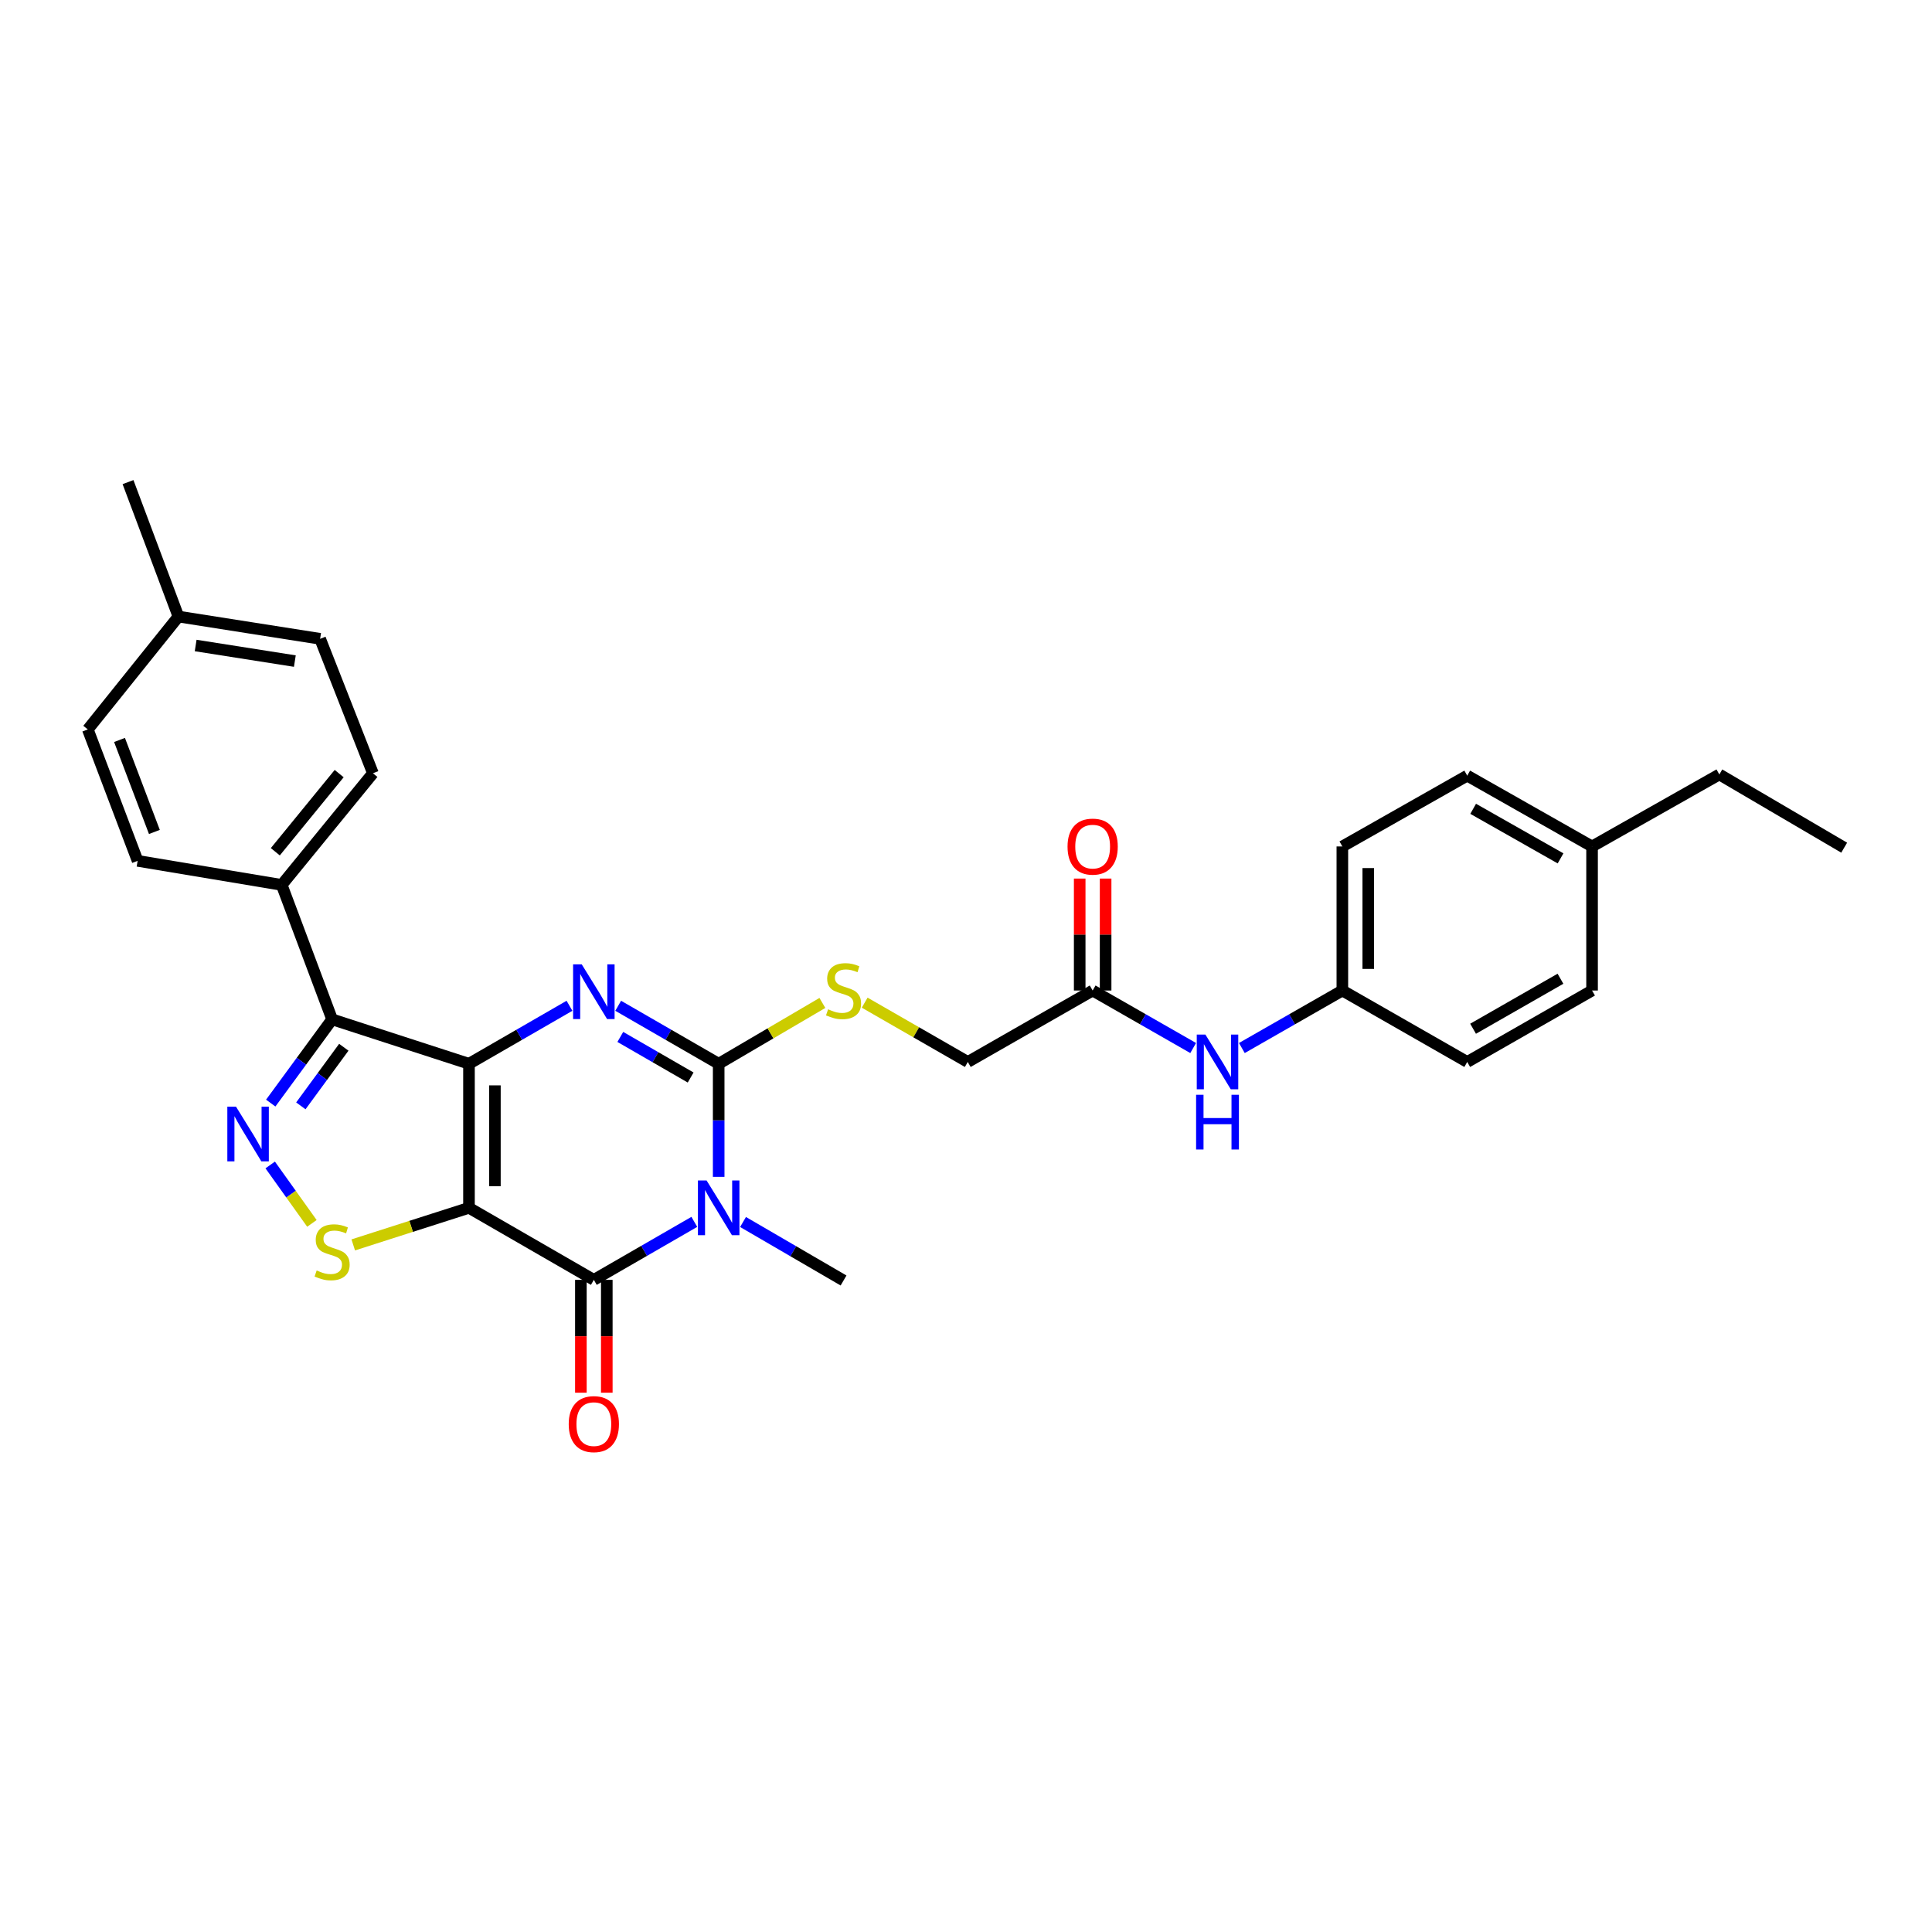 <?xml version='1.0' encoding='iso-8859-1'?>
<svg version='1.1' baseProfile='full'
              xmlns='http://www.w3.org/2000/svg'
                      xmlns:rdkit='http://www.rdkit.org/xml'
                      xmlns:xlink='http://www.w3.org/1999/xlink'
                  xml:space='preserve'
width='1000px' height='1000px' viewBox='0 0 1000 1000'>
<!-- END OF HEADER -->
<rect style='opacity:1.0;fill:#FFFFFF;stroke:none' width='1000' height='1000' x='0' y='0'> </rect>
<path class='bond-0' d='M 242.744,550.605 L 242.744,625.165' style='fill:none;fill-rule:evenodd;stroke:#000000;stroke-width:6px;stroke-linecap:butt;stroke-linejoin:miter;stroke-opacity:1' />
<path class='bond-0' d='M 256.159,561.789 L 256.159,613.981' style='fill:none;fill-rule:evenodd;stroke:#000000;stroke-width:6px;stroke-linecap:butt;stroke-linejoin:miter;stroke-opacity:1' />
<path class='bond-2' d='M 242.744,550.605 L 268.754,535.597' style='fill:none;fill-rule:evenodd;stroke:#000000;stroke-width:6px;stroke-linecap:butt;stroke-linejoin:miter;stroke-opacity:1' />
<path class='bond-2' d='M 268.754,535.597 L 294.764,520.59' style='fill:none;fill-rule:evenodd;stroke:#0000FF;stroke-width:6px;stroke-linecap:butt;stroke-linejoin:miter;stroke-opacity:1' />
<path class='bond-5' d='M 242.744,550.605 L 171.903,527.62' style='fill:none;fill-rule:evenodd;stroke:#000000;stroke-width:6px;stroke-linecap:butt;stroke-linejoin:miter;stroke-opacity:1' />
<path class='bond-4' d='M 242.744,625.165 L 307.369,662.452' style='fill:none;fill-rule:evenodd;stroke:#000000;stroke-width:6px;stroke-linecap:butt;stroke-linejoin:miter;stroke-opacity:1' />
<path class='bond-7' d='M 242.744,625.165 L 212.793,634.763' style='fill:none;fill-rule:evenodd;stroke:#000000;stroke-width:6px;stroke-linecap:butt;stroke-linejoin:miter;stroke-opacity:1' />
<path class='bond-7' d='M 212.793,634.763 L 182.842,644.361' style='fill:none;fill-rule:evenodd;stroke:#CCCC00;stroke-width:6px;stroke-linecap:butt;stroke-linejoin:miter;stroke-opacity:1' />
<path class='bond-1' d='M 371.987,609.141 L 371.987,579.873' style='fill:none;fill-rule:evenodd;stroke:#0000FF;stroke-width:6px;stroke-linecap:butt;stroke-linejoin:miter;stroke-opacity:1' />
<path class='bond-1' d='M 371.987,579.873 L 371.987,550.605' style='fill:none;fill-rule:evenodd;stroke:#000000;stroke-width:6px;stroke-linecap:butt;stroke-linejoin:miter;stroke-opacity:1' />
<path class='bond-15' d='M 384.596,632.503 L 410.608,647.642' style='fill:none;fill-rule:evenodd;stroke:#0000FF;stroke-width:6px;stroke-linecap:butt;stroke-linejoin:miter;stroke-opacity:1' />
<path class='bond-15' d='M 410.608,647.642 L 436.619,662.78' style='fill:none;fill-rule:evenodd;stroke:#000000;stroke-width:6px;stroke-linecap:butt;stroke-linejoin:miter;stroke-opacity:1' />
<path class='bond-31' d='M 359.382,632.439 L 333.375,647.445' style='fill:none;fill-rule:evenodd;stroke:#0000FF;stroke-width:6px;stroke-linecap:butt;stroke-linejoin:miter;stroke-opacity:1' />
<path class='bond-31' d='M 333.375,647.445 L 307.369,662.452' style='fill:none;fill-rule:evenodd;stroke:#000000;stroke-width:6px;stroke-linecap:butt;stroke-linejoin:miter;stroke-opacity:1' />
<path class='bond-3' d='M 319.974,520.591 L 345.98,535.598' style='fill:none;fill-rule:evenodd;stroke:#0000FF;stroke-width:6px;stroke-linecap:butt;stroke-linejoin:miter;stroke-opacity:1' />
<path class='bond-3' d='M 345.98,535.598 L 371.987,550.605' style='fill:none;fill-rule:evenodd;stroke:#000000;stroke-width:6px;stroke-linecap:butt;stroke-linejoin:miter;stroke-opacity:1' />
<path class='bond-3' d='M 321.071,536.713 L 339.275,547.217' style='fill:none;fill-rule:evenodd;stroke:#0000FF;stroke-width:6px;stroke-linecap:butt;stroke-linejoin:miter;stroke-opacity:1' />
<path class='bond-3' d='M 339.275,547.217 L 357.48,557.722' style='fill:none;fill-rule:evenodd;stroke:#000000;stroke-width:6px;stroke-linecap:butt;stroke-linejoin:miter;stroke-opacity:1' />
<path class='bond-8' d='M 371.987,550.605 L 398.826,534.861' style='fill:none;fill-rule:evenodd;stroke:#000000;stroke-width:6px;stroke-linecap:butt;stroke-linejoin:miter;stroke-opacity:1' />
<path class='bond-8' d='M 398.826,534.861 L 425.666,519.116' style='fill:none;fill-rule:evenodd;stroke:#CCCC00;stroke-width:6px;stroke-linecap:butt;stroke-linejoin:miter;stroke-opacity:1' />
<path class='bond-11' d='M 300.661,662.452 L 300.661,691.655' style='fill:none;fill-rule:evenodd;stroke:#000000;stroke-width:6px;stroke-linecap:butt;stroke-linejoin:miter;stroke-opacity:1' />
<path class='bond-11' d='M 300.661,691.655 L 300.661,720.858' style='fill:none;fill-rule:evenodd;stroke:#FF0000;stroke-width:6px;stroke-linecap:butt;stroke-linejoin:miter;stroke-opacity:1' />
<path class='bond-11' d='M 314.077,662.452 L 314.077,691.655' style='fill:none;fill-rule:evenodd;stroke:#000000;stroke-width:6px;stroke-linecap:butt;stroke-linejoin:miter;stroke-opacity:1' />
<path class='bond-11' d='M 314.077,691.655 L 314.077,720.858' style='fill:none;fill-rule:evenodd;stroke:#FF0000;stroke-width:6px;stroke-linecap:butt;stroke-linejoin:miter;stroke-opacity:1' />
<path class='bond-6' d='M 171.903,527.62 L 156.019,549.287' style='fill:none;fill-rule:evenodd;stroke:#000000;stroke-width:6px;stroke-linecap:butt;stroke-linejoin:miter;stroke-opacity:1' />
<path class='bond-6' d='M 156.019,549.287 L 140.135,570.954' style='fill:none;fill-rule:evenodd;stroke:#0000FF;stroke-width:6px;stroke-linecap:butt;stroke-linejoin:miter;stroke-opacity:1' />
<path class='bond-6' d='M 177.957,542.051 L 166.839,557.218' style='fill:none;fill-rule:evenodd;stroke:#000000;stroke-width:6px;stroke-linecap:butt;stroke-linejoin:miter;stroke-opacity:1' />
<path class='bond-6' d='M 166.839,557.218 L 155.72,572.385' style='fill:none;fill-rule:evenodd;stroke:#0000FF;stroke-width:6px;stroke-linecap:butt;stroke-linejoin:miter;stroke-opacity:1' />
<path class='bond-9' d='M 171.903,527.62 L 145.81,458.023' style='fill:none;fill-rule:evenodd;stroke:#000000;stroke-width:6px;stroke-linecap:butt;stroke-linejoin:miter;stroke-opacity:1' />
<path class='bond-30' d='M 139.854,602.984 L 150.649,618.102' style='fill:none;fill-rule:evenodd;stroke:#0000FF;stroke-width:6px;stroke-linecap:butt;stroke-linejoin:miter;stroke-opacity:1' />
<path class='bond-30' d='M 150.649,618.102 L 161.444,633.22' style='fill:none;fill-rule:evenodd;stroke:#CCCC00;stroke-width:6px;stroke-linecap:butt;stroke-linejoin:miter;stroke-opacity:1' />
<path class='bond-14' d='M 447.554,518.977 L 474.247,534.321' style='fill:none;fill-rule:evenodd;stroke:#CCCC00;stroke-width:6px;stroke-linecap:butt;stroke-linejoin:miter;stroke-opacity:1' />
<path class='bond-14' d='M 474.247,534.321 L 500.939,549.666' style='fill:none;fill-rule:evenodd;stroke:#000000;stroke-width:6px;stroke-linecap:butt;stroke-linejoin:miter;stroke-opacity:1' />
<path class='bond-16' d='M 145.81,458.023 L 193.025,400.24' style='fill:none;fill-rule:evenodd;stroke:#000000;stroke-width:6px;stroke-linecap:butt;stroke-linejoin:miter;stroke-opacity:1' />
<path class='bond-16' d='M 142.503,440.867 L 175.554,400.419' style='fill:none;fill-rule:evenodd;stroke:#000000;stroke-width:6px;stroke-linecap:butt;stroke-linejoin:miter;stroke-opacity:1' />
<path class='bond-17' d='M 145.81,458.023 L 71.235,445.577' style='fill:none;fill-rule:evenodd;stroke:#000000;stroke-width:6px;stroke-linecap:butt;stroke-linejoin:miter;stroke-opacity:1' />
<path class='bond-10' d='M 565.557,512.691 L 500.939,549.666' style='fill:none;fill-rule:evenodd;stroke:#000000;stroke-width:6px;stroke-linecap:butt;stroke-linejoin:miter;stroke-opacity:1' />
<path class='bond-12' d='M 565.557,512.691 L 591.569,527.574' style='fill:none;fill-rule:evenodd;stroke:#000000;stroke-width:6px;stroke-linecap:butt;stroke-linejoin:miter;stroke-opacity:1' />
<path class='bond-12' d='M 591.569,527.574 L 617.581,542.456' style='fill:none;fill-rule:evenodd;stroke:#0000FF;stroke-width:6px;stroke-linecap:butt;stroke-linejoin:miter;stroke-opacity:1' />
<path class='bond-13' d='M 572.265,512.691 L 572.265,483.719' style='fill:none;fill-rule:evenodd;stroke:#000000;stroke-width:6px;stroke-linecap:butt;stroke-linejoin:miter;stroke-opacity:1' />
<path class='bond-13' d='M 572.265,483.719 L 572.265,454.748' style='fill:none;fill-rule:evenodd;stroke:#FF0000;stroke-width:6px;stroke-linecap:butt;stroke-linejoin:miter;stroke-opacity:1' />
<path class='bond-13' d='M 558.849,512.691 L 558.849,483.719' style='fill:none;fill-rule:evenodd;stroke:#000000;stroke-width:6px;stroke-linecap:butt;stroke-linejoin:miter;stroke-opacity:1' />
<path class='bond-13' d='M 558.849,483.719 L 558.849,454.748' style='fill:none;fill-rule:evenodd;stroke:#FF0000;stroke-width:6px;stroke-linecap:butt;stroke-linejoin:miter;stroke-opacity:1' />
<path class='bond-18' d='M 642.783,542.455 L 668.792,527.573' style='fill:none;fill-rule:evenodd;stroke:#0000FF;stroke-width:6px;stroke-linecap:butt;stroke-linejoin:miter;stroke-opacity:1' />
<path class='bond-18' d='M 668.792,527.573 L 694.8,512.691' style='fill:none;fill-rule:evenodd;stroke:#000000;stroke-width:6px;stroke-linecap:butt;stroke-linejoin:miter;stroke-opacity:1' />
<path class='bond-20' d='M 193.025,400.24 L 165.694,330.651' style='fill:none;fill-rule:evenodd;stroke:#000000;stroke-width:6px;stroke-linecap:butt;stroke-linejoin:miter;stroke-opacity:1' />
<path class='bond-19' d='M 71.235,445.577 L 45.455,377.553' style='fill:none;fill-rule:evenodd;stroke:#000000;stroke-width:6px;stroke-linecap:butt;stroke-linejoin:miter;stroke-opacity:1' />
<path class='bond-19' d='M 79.912,430.619 L 61.866,383.002' style='fill:none;fill-rule:evenodd;stroke:#000000;stroke-width:6px;stroke-linecap:butt;stroke-linejoin:miter;stroke-opacity:1' />
<path class='bond-23' d='M 694.8,512.691 L 759.433,549.666' style='fill:none;fill-rule:evenodd;stroke:#000000;stroke-width:6px;stroke-linecap:butt;stroke-linejoin:miter;stroke-opacity:1' />
<path class='bond-24' d='M 694.8,512.691 L 694.8,438.124' style='fill:none;fill-rule:evenodd;stroke:#000000;stroke-width:6px;stroke-linecap:butt;stroke-linejoin:miter;stroke-opacity:1' />
<path class='bond-24' d='M 708.215,501.506 L 708.215,449.309' style='fill:none;fill-rule:evenodd;stroke:#000000;stroke-width:6px;stroke-linecap:butt;stroke-linejoin:miter;stroke-opacity:1' />
<path class='bond-21' d='M 45.455,377.553 L 92.356,319.128' style='fill:none;fill-rule:evenodd;stroke:#000000;stroke-width:6px;stroke-linecap:butt;stroke-linejoin:miter;stroke-opacity:1' />
<path class='bond-32' d='M 165.694,330.651 L 92.356,319.128' style='fill:none;fill-rule:evenodd;stroke:#000000;stroke-width:6px;stroke-linecap:butt;stroke-linejoin:miter;stroke-opacity:1' />
<path class='bond-32' d='M 152.611,342.175 L 101.275,334.11' style='fill:none;fill-rule:evenodd;stroke:#000000;stroke-width:6px;stroke-linecap:butt;stroke-linejoin:miter;stroke-opacity:1' />
<path class='bond-28' d='M 92.356,319.128 L 66.263,249.54' style='fill:none;fill-rule:evenodd;stroke:#000000;stroke-width:6px;stroke-linecap:butt;stroke-linejoin:miter;stroke-opacity:1' />
<path class='bond-22' d='M 824.05,438.124 L 759.433,401.47' style='fill:none;fill-rule:evenodd;stroke:#000000;stroke-width:6px;stroke-linecap:butt;stroke-linejoin:miter;stroke-opacity:1' />
<path class='bond-22' d='M 807.739,444.294 L 762.506,418.637' style='fill:none;fill-rule:evenodd;stroke:#000000;stroke-width:6px;stroke-linecap:butt;stroke-linejoin:miter;stroke-opacity:1' />
<path class='bond-27' d='M 824.05,438.124 L 889.928,400.851' style='fill:none;fill-rule:evenodd;stroke:#000000;stroke-width:6px;stroke-linecap:butt;stroke-linejoin:miter;stroke-opacity:1' />
<path class='bond-33' d='M 824.05,438.124 L 824.05,512.691' style='fill:none;fill-rule:evenodd;stroke:#000000;stroke-width:6px;stroke-linecap:butt;stroke-linejoin:miter;stroke-opacity:1' />
<path class='bond-26' d='M 759.433,549.666 L 824.05,512.691' style='fill:none;fill-rule:evenodd;stroke:#000000;stroke-width:6px;stroke-linecap:butt;stroke-linejoin:miter;stroke-opacity:1' />
<path class='bond-26' d='M 762.462,532.475 L 807.695,506.593' style='fill:none;fill-rule:evenodd;stroke:#000000;stroke-width:6px;stroke-linecap:butt;stroke-linejoin:miter;stroke-opacity:1' />
<path class='bond-25' d='M 694.8,438.124 L 759.433,401.47' style='fill:none;fill-rule:evenodd;stroke:#000000;stroke-width:6px;stroke-linecap:butt;stroke-linejoin:miter;stroke-opacity:1' />
<path class='bond-29' d='M 889.928,400.851 L 954.545,438.757' style='fill:none;fill-rule:evenodd;stroke:#000000;stroke-width:6px;stroke-linecap:butt;stroke-linejoin:miter;stroke-opacity:1' />
<path  class='atom-2' d='M 365.727 611.005
L 375.007 626.005
Q 375.927 627.485, 377.407 630.165
Q 378.887 632.845, 378.967 633.005
L 378.967 611.005
L 382.727 611.005
L 382.727 639.325
L 378.847 639.325
L 368.887 622.925
Q 367.727 621.005, 366.487 618.805
Q 365.287 616.605, 364.927 615.925
L 364.927 639.325
L 361.247 639.325
L 361.247 611.005
L 365.727 611.005
' fill='#0000FF'/>
<path  class='atom-3' d='M 301.109 499.157
L 310.389 514.157
Q 311.309 515.637, 312.789 518.317
Q 314.269 520.997, 314.349 521.157
L 314.349 499.157
L 318.109 499.157
L 318.109 527.477
L 314.229 527.477
L 304.269 511.077
Q 303.109 509.157, 301.869 506.957
Q 300.669 504.757, 300.309 504.077
L 300.309 527.477
L 296.629 527.477
L 296.629 499.157
L 301.109 499.157
' fill='#0000FF'/>
<path  class='atom-7' d='M 122.147 572.793
L 131.427 587.793
Q 132.347 589.273, 133.827 591.953
Q 135.307 594.633, 135.387 594.793
L 135.387 572.793
L 139.147 572.793
L 139.147 601.113
L 135.267 601.113
L 125.307 584.713
Q 124.147 582.793, 122.907 580.593
Q 121.707 578.393, 121.347 577.713
L 121.347 601.113
L 117.667 601.113
L 117.667 572.793
L 122.147 572.793
' fill='#0000FF'/>
<path  class='atom-8' d='M 163.903 657.587
Q 164.223 657.707, 165.543 658.267
Q 166.863 658.827, 168.303 659.187
Q 169.783 659.507, 171.223 659.507
Q 173.903 659.507, 175.463 658.227
Q 177.023 656.907, 177.023 654.627
Q 177.023 653.067, 176.223 652.107
Q 175.463 651.147, 174.263 650.627
Q 173.063 650.107, 171.063 649.507
Q 168.543 648.747, 167.023 648.027
Q 165.543 647.307, 164.463 645.787
Q 163.423 644.267, 163.423 641.707
Q 163.423 638.147, 165.823 635.947
Q 168.263 633.747, 173.063 633.747
Q 176.343 633.747, 180.063 635.307
L 179.143 638.387
Q 175.743 636.987, 173.183 636.987
Q 170.423 636.987, 168.903 638.147
Q 167.383 639.267, 167.423 641.227
Q 167.423 642.747, 168.183 643.667
Q 168.983 644.587, 170.103 645.107
Q 171.263 645.627, 173.183 646.227
Q 175.743 647.027, 177.263 647.827
Q 178.783 648.627, 179.863 650.267
Q 180.983 651.867, 180.983 654.627
Q 180.983 658.547, 178.343 660.667
Q 175.743 662.747, 171.383 662.747
Q 168.863 662.747, 166.943 662.187
Q 165.063 661.667, 162.823 660.747
L 163.903 657.587
' fill='#CCCC00'/>
<path  class='atom-9' d='M 428.619 522.411
Q 428.939 522.531, 430.259 523.091
Q 431.579 523.651, 433.019 524.011
Q 434.499 524.331, 435.939 524.331
Q 438.619 524.331, 440.179 523.051
Q 441.739 521.731, 441.739 519.451
Q 441.739 517.891, 440.939 516.931
Q 440.179 515.971, 438.979 515.451
Q 437.779 514.931, 435.779 514.331
Q 433.259 513.571, 431.739 512.851
Q 430.259 512.131, 429.179 510.611
Q 428.139 509.091, 428.139 506.531
Q 428.139 502.971, 430.539 500.771
Q 432.979 498.571, 437.779 498.571
Q 441.059 498.571, 444.779 500.131
L 443.859 503.211
Q 440.459 501.811, 437.899 501.811
Q 435.139 501.811, 433.619 502.971
Q 432.099 504.091, 432.139 506.051
Q 432.139 507.571, 432.899 508.491
Q 433.699 509.411, 434.819 509.931
Q 435.979 510.451, 437.899 511.051
Q 440.459 511.851, 441.979 512.651
Q 443.499 513.451, 444.579 515.091
Q 445.699 516.691, 445.699 519.451
Q 445.699 523.371, 443.059 525.491
Q 440.459 527.571, 436.099 527.571
Q 433.579 527.571, 431.659 527.011
Q 429.779 526.491, 427.539 525.571
L 428.619 522.411
' fill='#CCCC00'/>
<path  class='atom-12' d='M 294.369 737.122
Q 294.369 730.322, 297.729 726.522
Q 301.089 722.722, 307.369 722.722
Q 313.649 722.722, 317.009 726.522
Q 320.369 730.322, 320.369 737.122
Q 320.369 744.002, 316.969 747.922
Q 313.569 751.802, 307.369 751.802
Q 301.129 751.802, 297.729 747.922
Q 294.369 744.042, 294.369 737.122
M 307.369 748.602
Q 311.689 748.602, 314.009 745.722
Q 316.369 742.802, 316.369 737.122
Q 316.369 731.562, 314.009 728.762
Q 311.689 725.922, 307.369 725.922
Q 303.049 725.922, 300.689 728.722
Q 298.369 731.522, 298.369 737.122
Q 298.369 742.842, 300.689 745.722
Q 303.049 748.602, 307.369 748.602
' fill='#FF0000'/>
<path  class='atom-13' d='M 623.922 535.506
L 633.202 550.506
Q 634.122 551.986, 635.602 554.666
Q 637.082 557.346, 637.162 557.506
L 637.162 535.506
L 640.922 535.506
L 640.922 563.826
L 637.042 563.826
L 627.082 547.426
Q 625.922 545.506, 624.682 543.306
Q 623.482 541.106, 623.122 540.426
L 623.122 563.826
L 619.442 563.826
L 619.442 535.506
L 623.922 535.506
' fill='#0000FF'/>
<path  class='atom-13' d='M 619.102 566.658
L 622.942 566.658
L 622.942 578.698
L 637.422 578.698
L 637.422 566.658
L 641.262 566.658
L 641.262 594.978
L 637.422 594.978
L 637.422 581.898
L 622.942 581.898
L 622.942 594.978
L 619.102 594.978
L 619.102 566.658
' fill='#0000FF'/>
<path  class='atom-14' d='M 552.557 438.204
Q 552.557 431.404, 555.917 427.604
Q 559.277 423.804, 565.557 423.804
Q 571.837 423.804, 575.197 427.604
Q 578.557 431.404, 578.557 438.204
Q 578.557 445.084, 575.157 449.004
Q 571.757 452.884, 565.557 452.884
Q 559.317 452.884, 555.917 449.004
Q 552.557 445.124, 552.557 438.204
M 565.557 449.684
Q 569.877 449.684, 572.197 446.804
Q 574.557 443.884, 574.557 438.204
Q 574.557 432.644, 572.197 429.844
Q 569.877 427.004, 565.557 427.004
Q 561.237 427.004, 558.877 429.804
Q 556.557 432.604, 556.557 438.204
Q 556.557 443.924, 558.877 446.804
Q 561.237 449.684, 565.557 449.684
' fill='#FF0000'/>
</svg>
